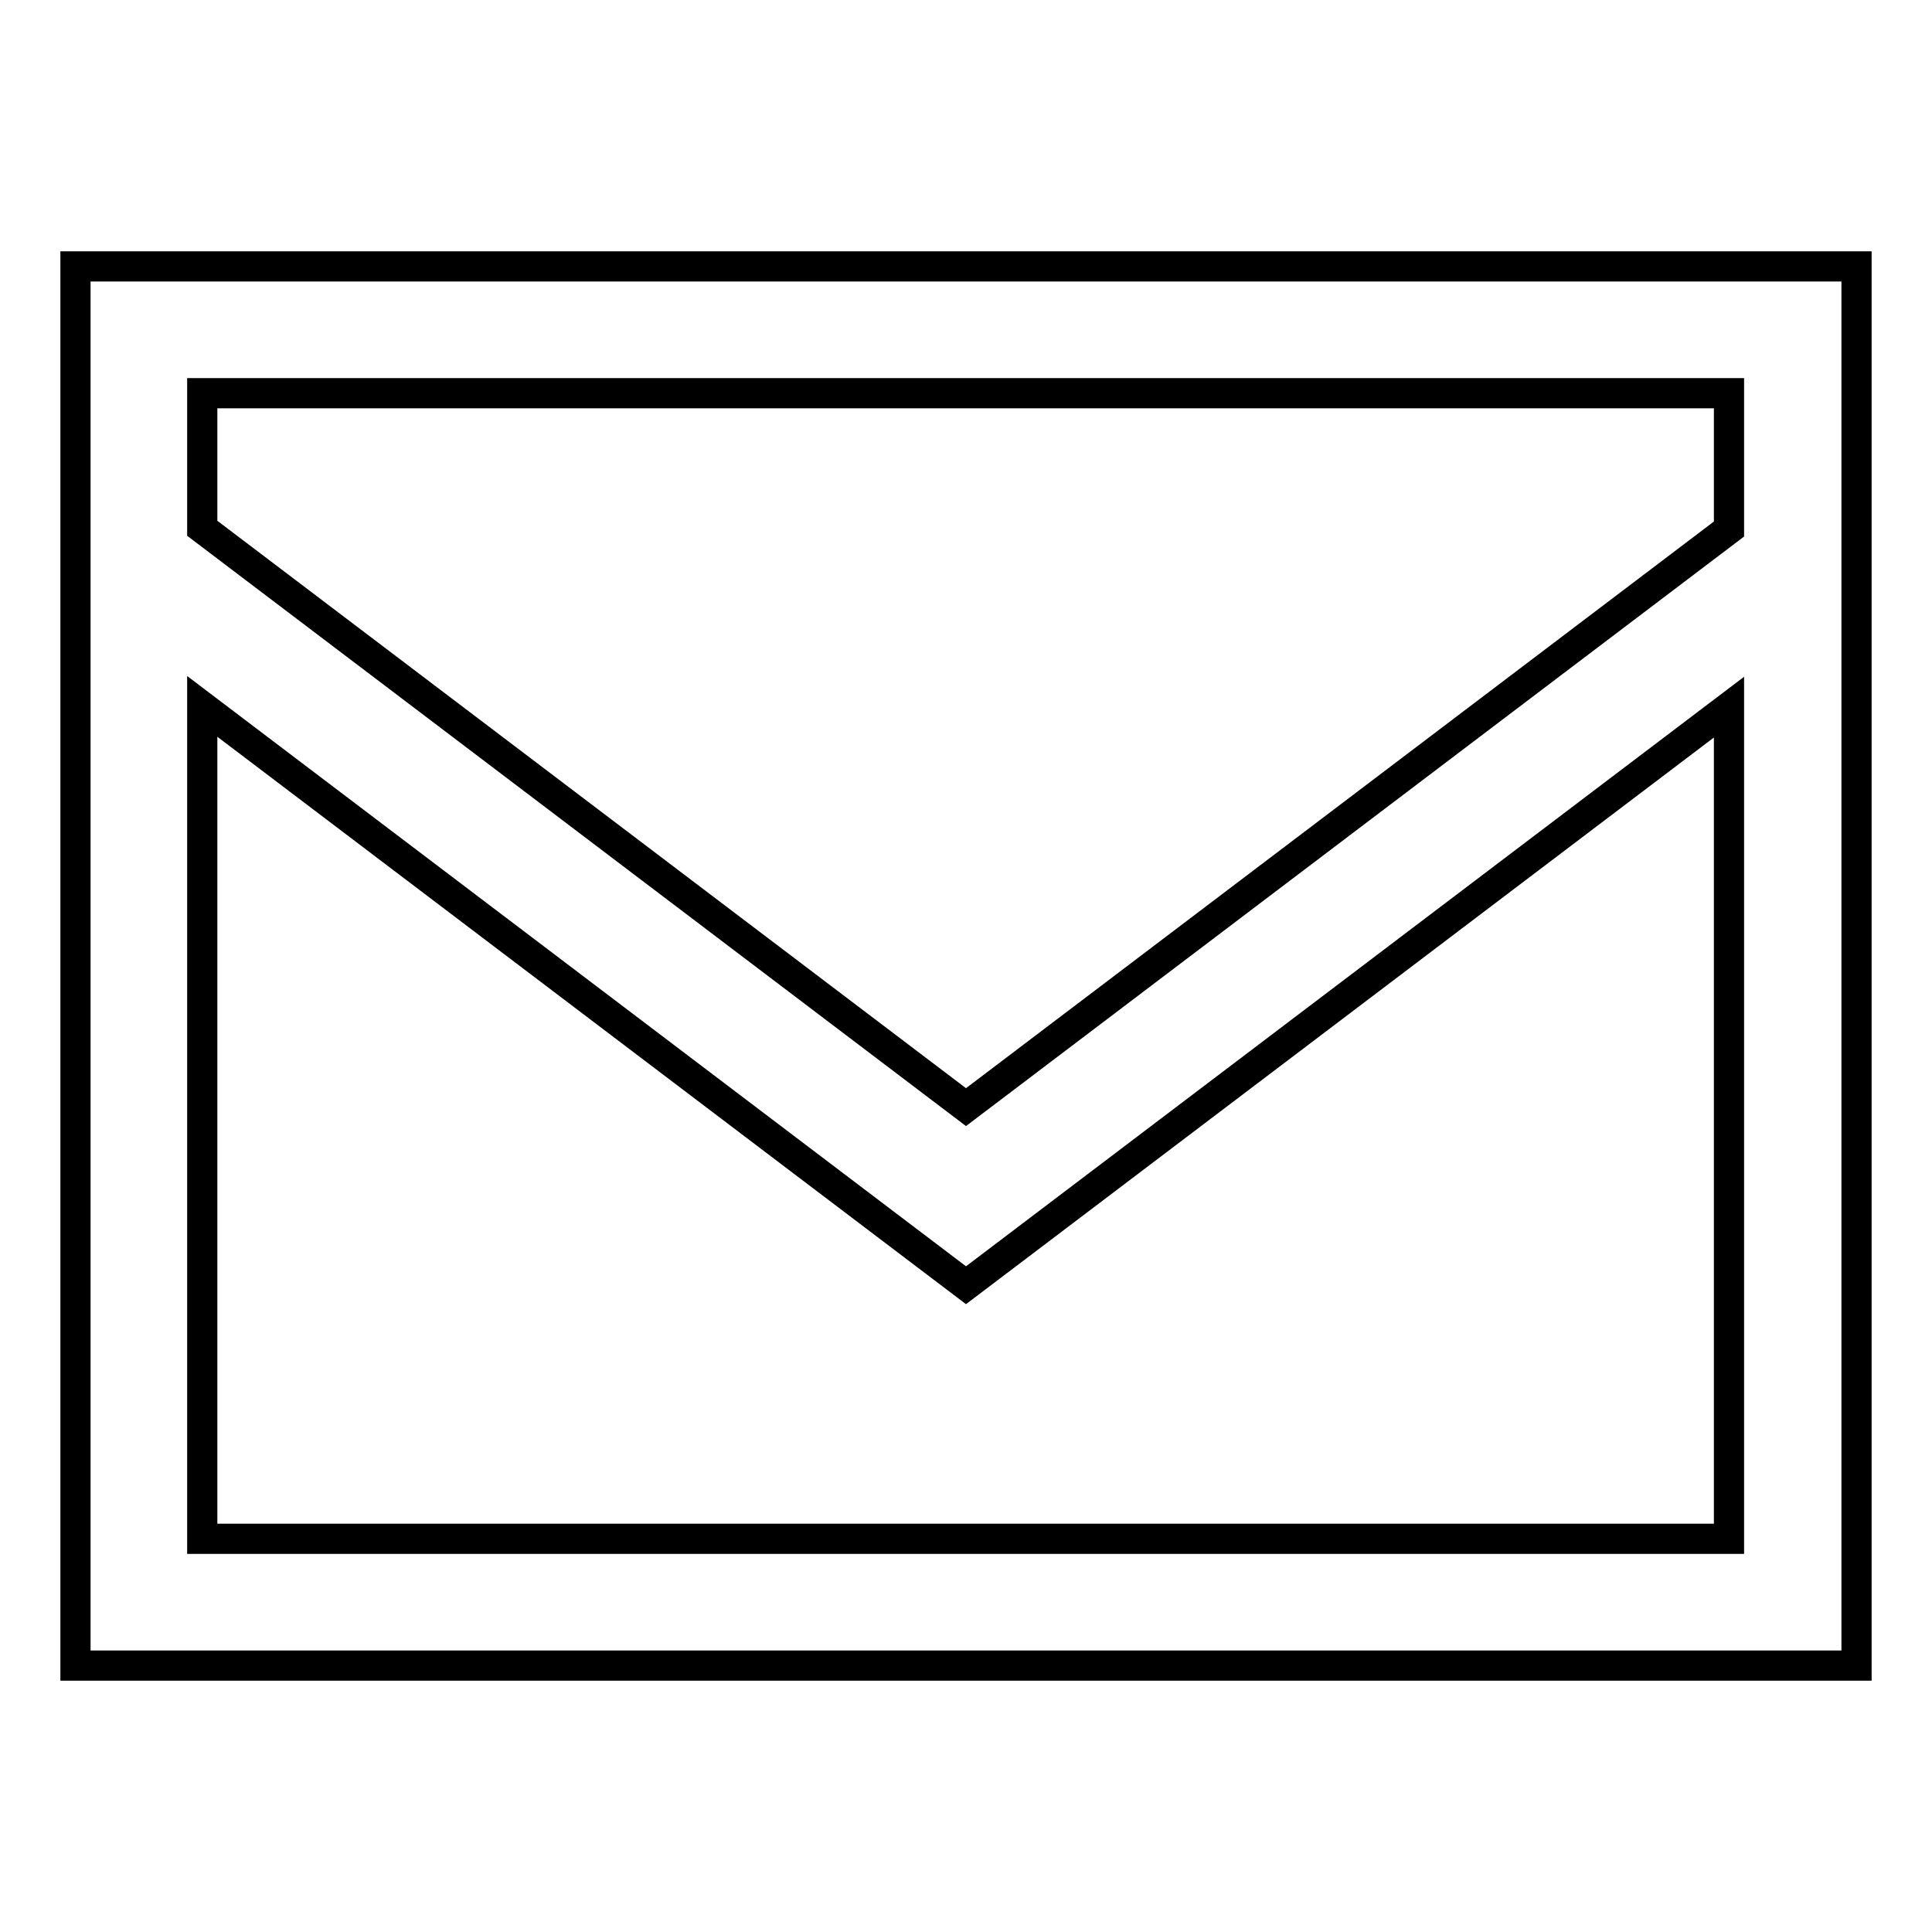 <?xml version="1.0" encoding="utf-8"?>
<!-- Svg Vector Icons : http://www.onlinewebfonts.com/icon -->
<!DOCTYPE svg PUBLIC "-//W3C//DTD SVG 1.1//EN" "http://www.w3.org/Graphics/SVG/1.1/DTD/svg11.dtd">
<svg version="1.1" xmlns="http://www.w3.org/2000/svg" xmlns:xlink="http://www.w3.org/1999/xlink" x="0px" y="0px" viewBox="0 0 256 256" enable-background="new 0 0 256 256" xml:space="preserve">
<g> <path stroke-width="4" fill-opacity="0" stroke="#000000"  d="M10,35.3v185.4h236V35.3H10z M229.1,203.9H26.8V93.6L128,170.3l0,0l0,0l101.1-76.6V203.9z M128,146.7 L26.8,70l0-17.9h202.3v18L128,146.7z"/></g>
</svg>